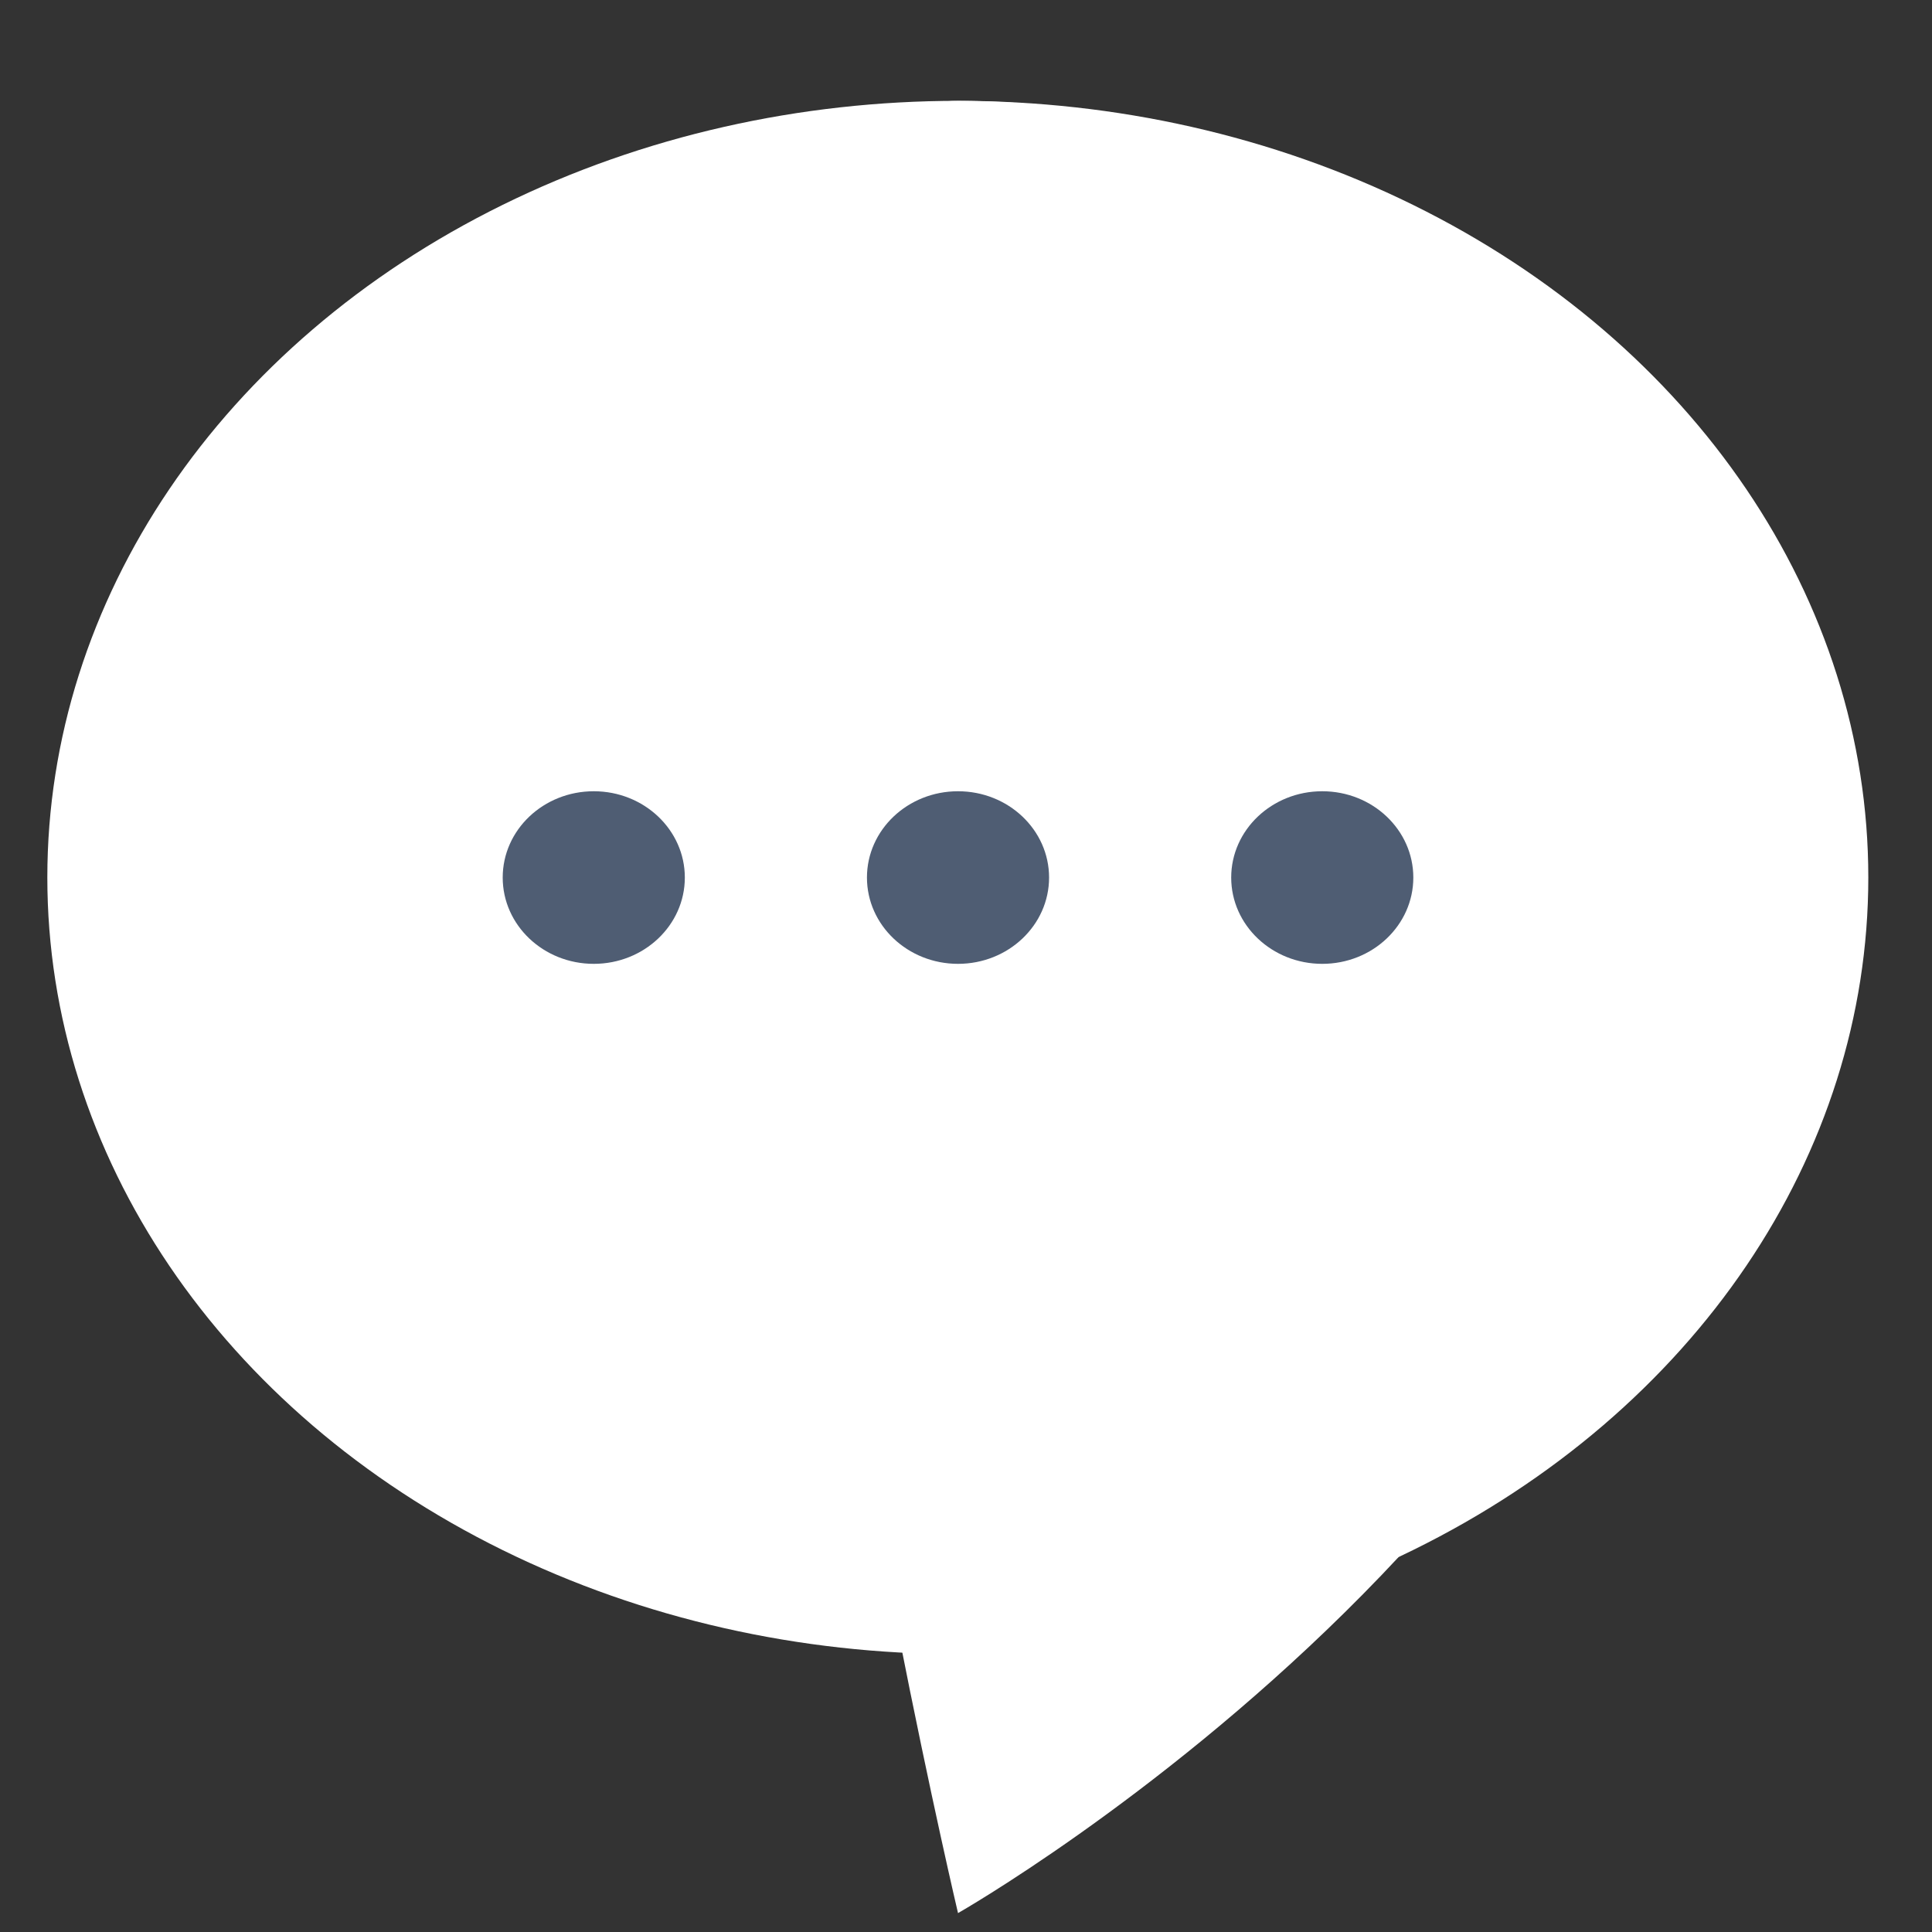 <?xml version="1.0" encoding="UTF-8" standalone="no"?>
<svg
   xmlns:dc="http://purl.org/dc/elements/1.1/"
   xmlns:cc="http://creativecommons.org/ns#"
   xmlns:rdf="http://www.w3.org/1999/02/22-rdf-syntax-ns#"
   xmlns:svg="http://www.w3.org/2000/svg"
   xmlns="http://www.w3.org/2000/svg"
   xmlns:sodipodi="http://sodipodi.sourceforge.net/DTD/sodipodi-0.dtd"
   xmlns:inkscape="http://www.inkscape.org/namespaces/inkscape"
   version="1.1"
   id="Capa_1"
   x="0px"
   y="0px"
   viewBox="0 0 60 60"
   style="enable-background:new 0 0 60 60;"
   xml:space="preserve"
   width="512px"
   height="512px"
   sodipodi:docname="message.svg"
   inkscape:version="0.92.4 (5da689c313, 2019-01-14)"><rect x="0" y="0" width="60" height="60" fill="#333333" stroke="none"/><defs
   id="defs13"><pattern
     y="0"
     x="0"
     height="6"
     width="6"
     patternUnits="userSpaceOnUse"
     id="EMFhbasepattern" /></defs><sodipodi:namedview
   pagecolor="#ffffff"
   bordercolor="#666666"
   borderopacity="1"
   objecttolerance="10"
   gridtolerance="10"
   guidetolerance="10"
   inkscape:pageopacity="0"
   inkscape:pageshadow="2"
   inkscape:window-width="1920"
   inkscape:window-height="1013"
   id="namedview11"
   showgrid="false"
   inkscape:zoom="0.4609375"
   inkscape:cx="351.45763"
   inkscape:cy="169.22034"
   inkscape:window-x="-9"
   inkscape:window-y="-9"
   inkscape:window-maximized="1"
   inkscape:current-layer="Capa_1" /> <g
   transform="matrix(1.414,0,0,1.34,-15.496,-12.947)"
   id="g14"><path
     class="st3"
     d="M 49,28.8 C 49,43.8 32,54 32,54 c 0,0 -9.4,-42 0,-42 9.4,0 17,7.5 17,16.8 z"
     id="path12"
     inkscape:connector-curvature="0"
     style="fill:#ffffff" /></g><ellipse
   class="st3"
   cx="29.746"
   cy="27.251"
   rx="28.276"
   ry="24.119"
   id="ellipse16"
   style="fill:#ffffff;stroke-width:1.376" /><g
   transform="matrix(1.414,0,0,1.34,-15.496,-12.947)"
   id="g22"><circle
     class="st4"
     cx="32"
     cy="30"
     r="2"
     id="circle20"
     style="fill:#4f5d73" /></g><g
   transform="matrix(1.414,0,0,1.34,-15.496,-12.947)"
   id="g26"><circle
     class="st4"
     cx="40"
     cy="30"
     r="2"
     id="circle24"
     style="fill:#4f5d73" /></g><g
   transform="matrix(1.414,0,0,1.34,-15.496,-12.947)"
   id="g30"><circle
     class="st4"
     cx="24"
     cy="30"
     r="2"
     id="circle28"
     style="fill:#4f5d73" /></g></svg>